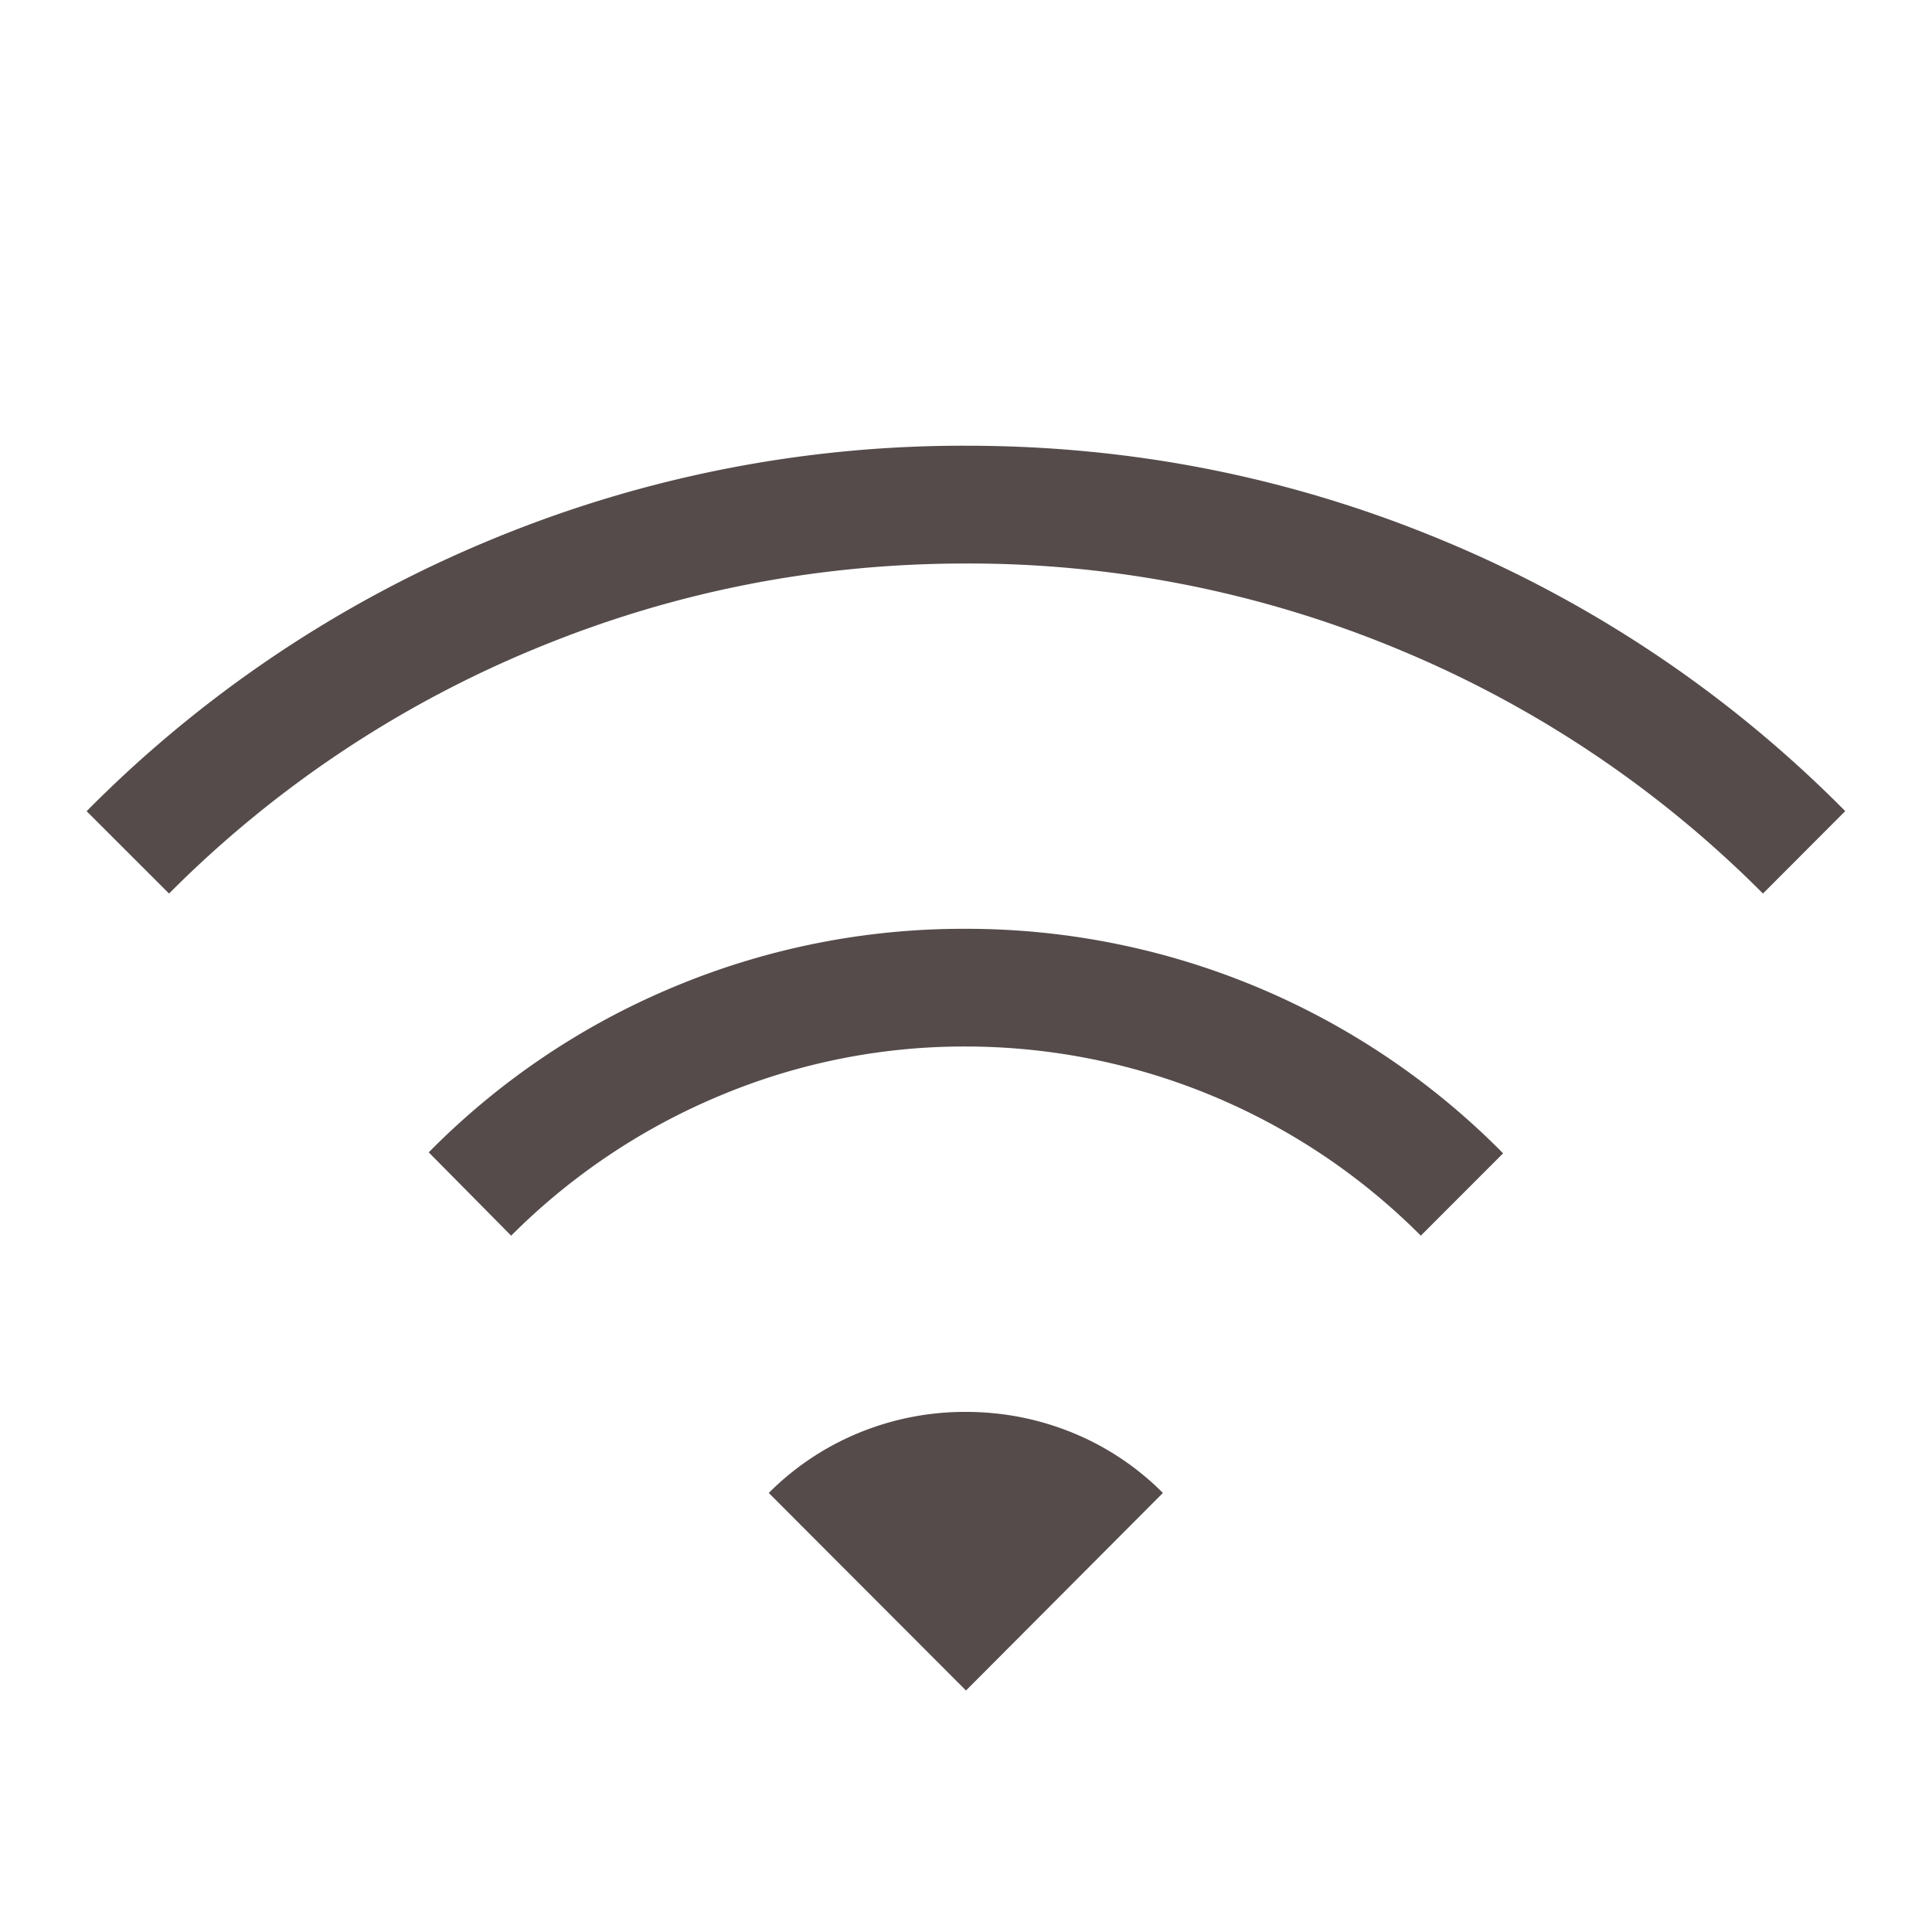 <svg width="24" height="24" fill="none" xmlns="http://www.w3.org/2000/svg"><path d="m6.35 15.35-1.024-1.035a9.279 9.279 0 0 1 3.056-2.06 9.312 9.312 0 0 1 3.615-.717 9.362 9.362 0 0 1 6.675 2.789L17.65 15.35A7.987 7.987 0 0 0 12 13a7.84 7.84 0 0 0-3.062.613A8.02 8.02 0 0 0 6.35 15.35ZM2.1 11.1l-1.024-1.023a15.25 15.25 0 0 1 5.01-3.367 15.294 15.294 0 0 1 5.917-1.173c2.059 0 4.03.391 5.912 1.173a15.246 15.246 0 0 1 5.007 3.366L21.9 11.1a13.87 13.87 0 0 0-4.537-3.037A13.883 13.883 0 0 0 12 7c-1.867 0-3.654.354-5.363 1.063A13.876 13.876 0 0 0 2.1 11.1ZM12 21l-2.45-2.454a3.401 3.401 0 0 1 1.12-.747 3.46 3.46 0 0 1 1.326-.26c.463 0 .906.087 1.33.26a3.39 3.39 0 0 1 1.12.747L12 21Z" fill="#554B4B"/></svg>